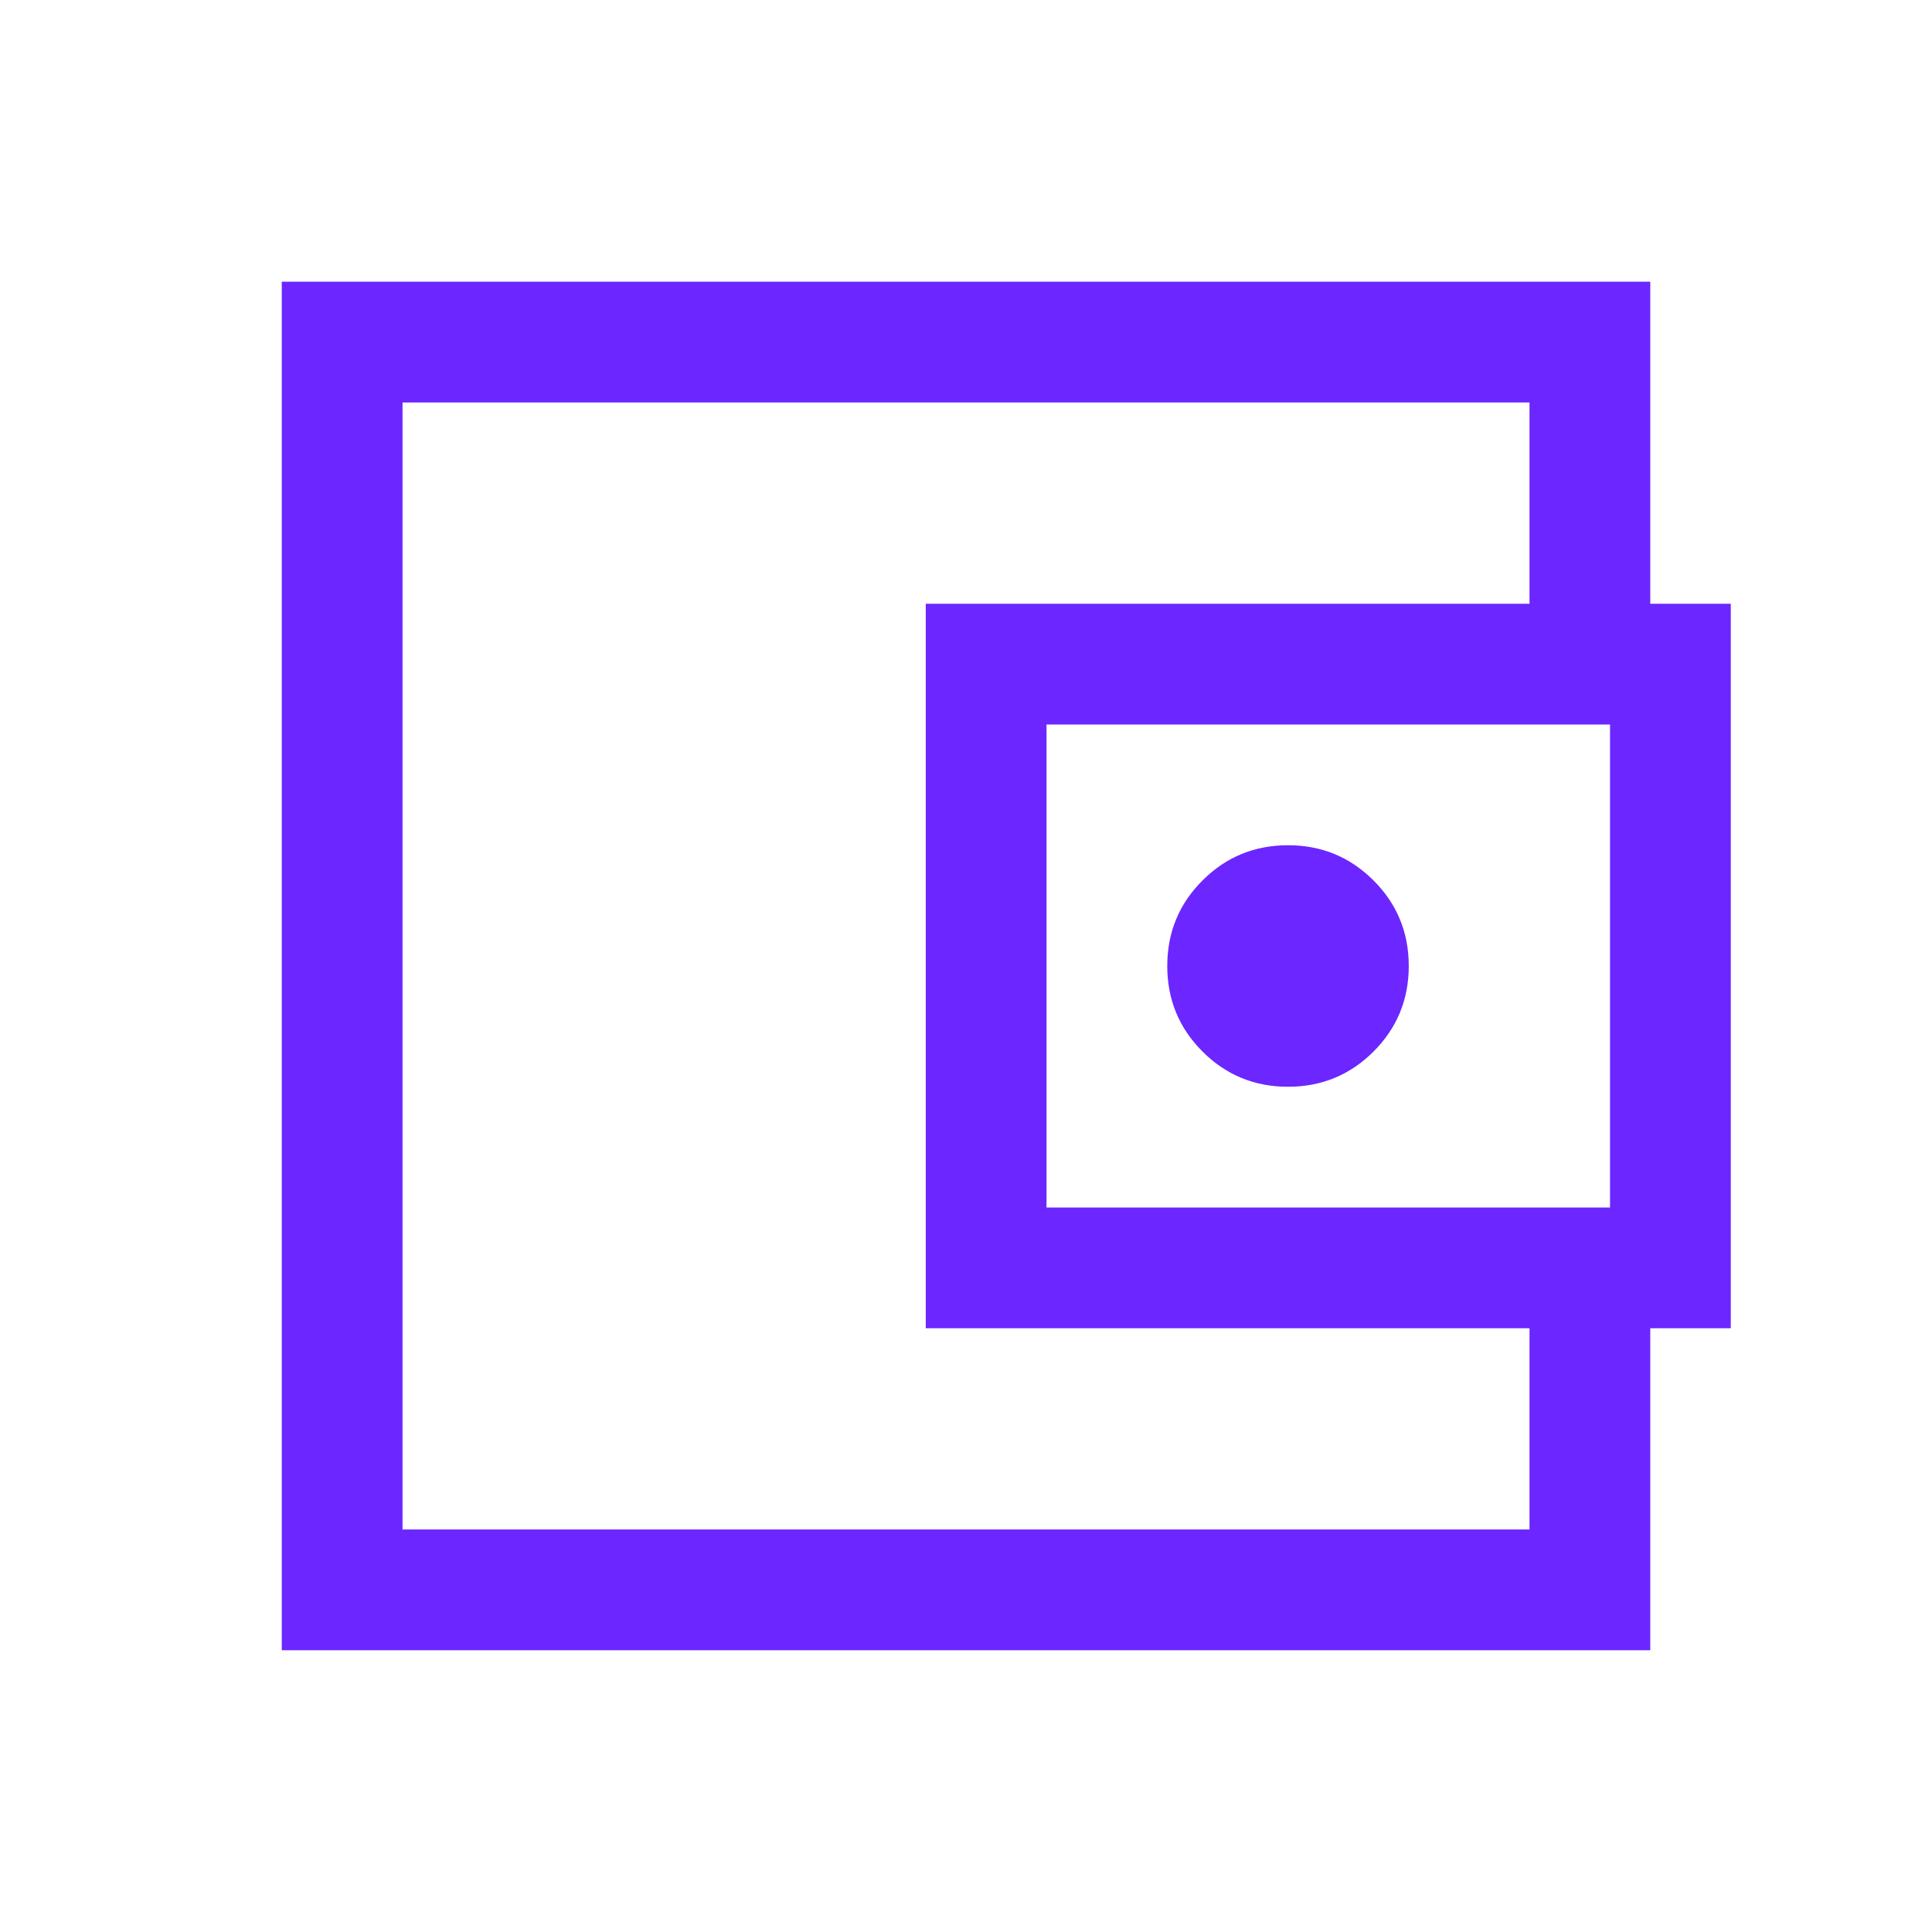 <svg width="52" height="52" viewBox="0 0 52 52" fill="none" xmlns="http://www.w3.org/2000/svg">
<mask id="mask0_668_461" style="mask-type:alpha" maskUnits="userSpaceOnUse" x="0" y="0" width="52" height="52">
<rect width="52" height="52" fill="#D9D9D9"/>
</mask>
<g mask="url(#mask0_668_461)">
<path d="M44.417 17.396H41.167V10.833H10.834V41.166H41.167V34.603H44.417V44.416H7.584V7.583H44.417V17.396ZM24.917 35.75V16.25H46.584V35.75H24.917ZM34.667 29.25C35.57 29.25 36.337 28.934 36.969 28.302C37.601 27.67 37.917 26.902 37.917 26C37.917 25.097 37.601 24.329 36.969 23.698C36.337 23.066 35.57 22.75 34.667 22.75C33.764 22.75 32.997 23.066 32.365 23.698C31.733 24.329 31.417 25.097 31.417 26C31.417 26.902 31.733 27.67 32.365 28.302C32.997 28.934 33.764 29.25 34.667 29.25ZM43.334 32.5V19.5H28.167V32.5H43.334Z" fill="#6C26FF"/>
</g>
</svg>
